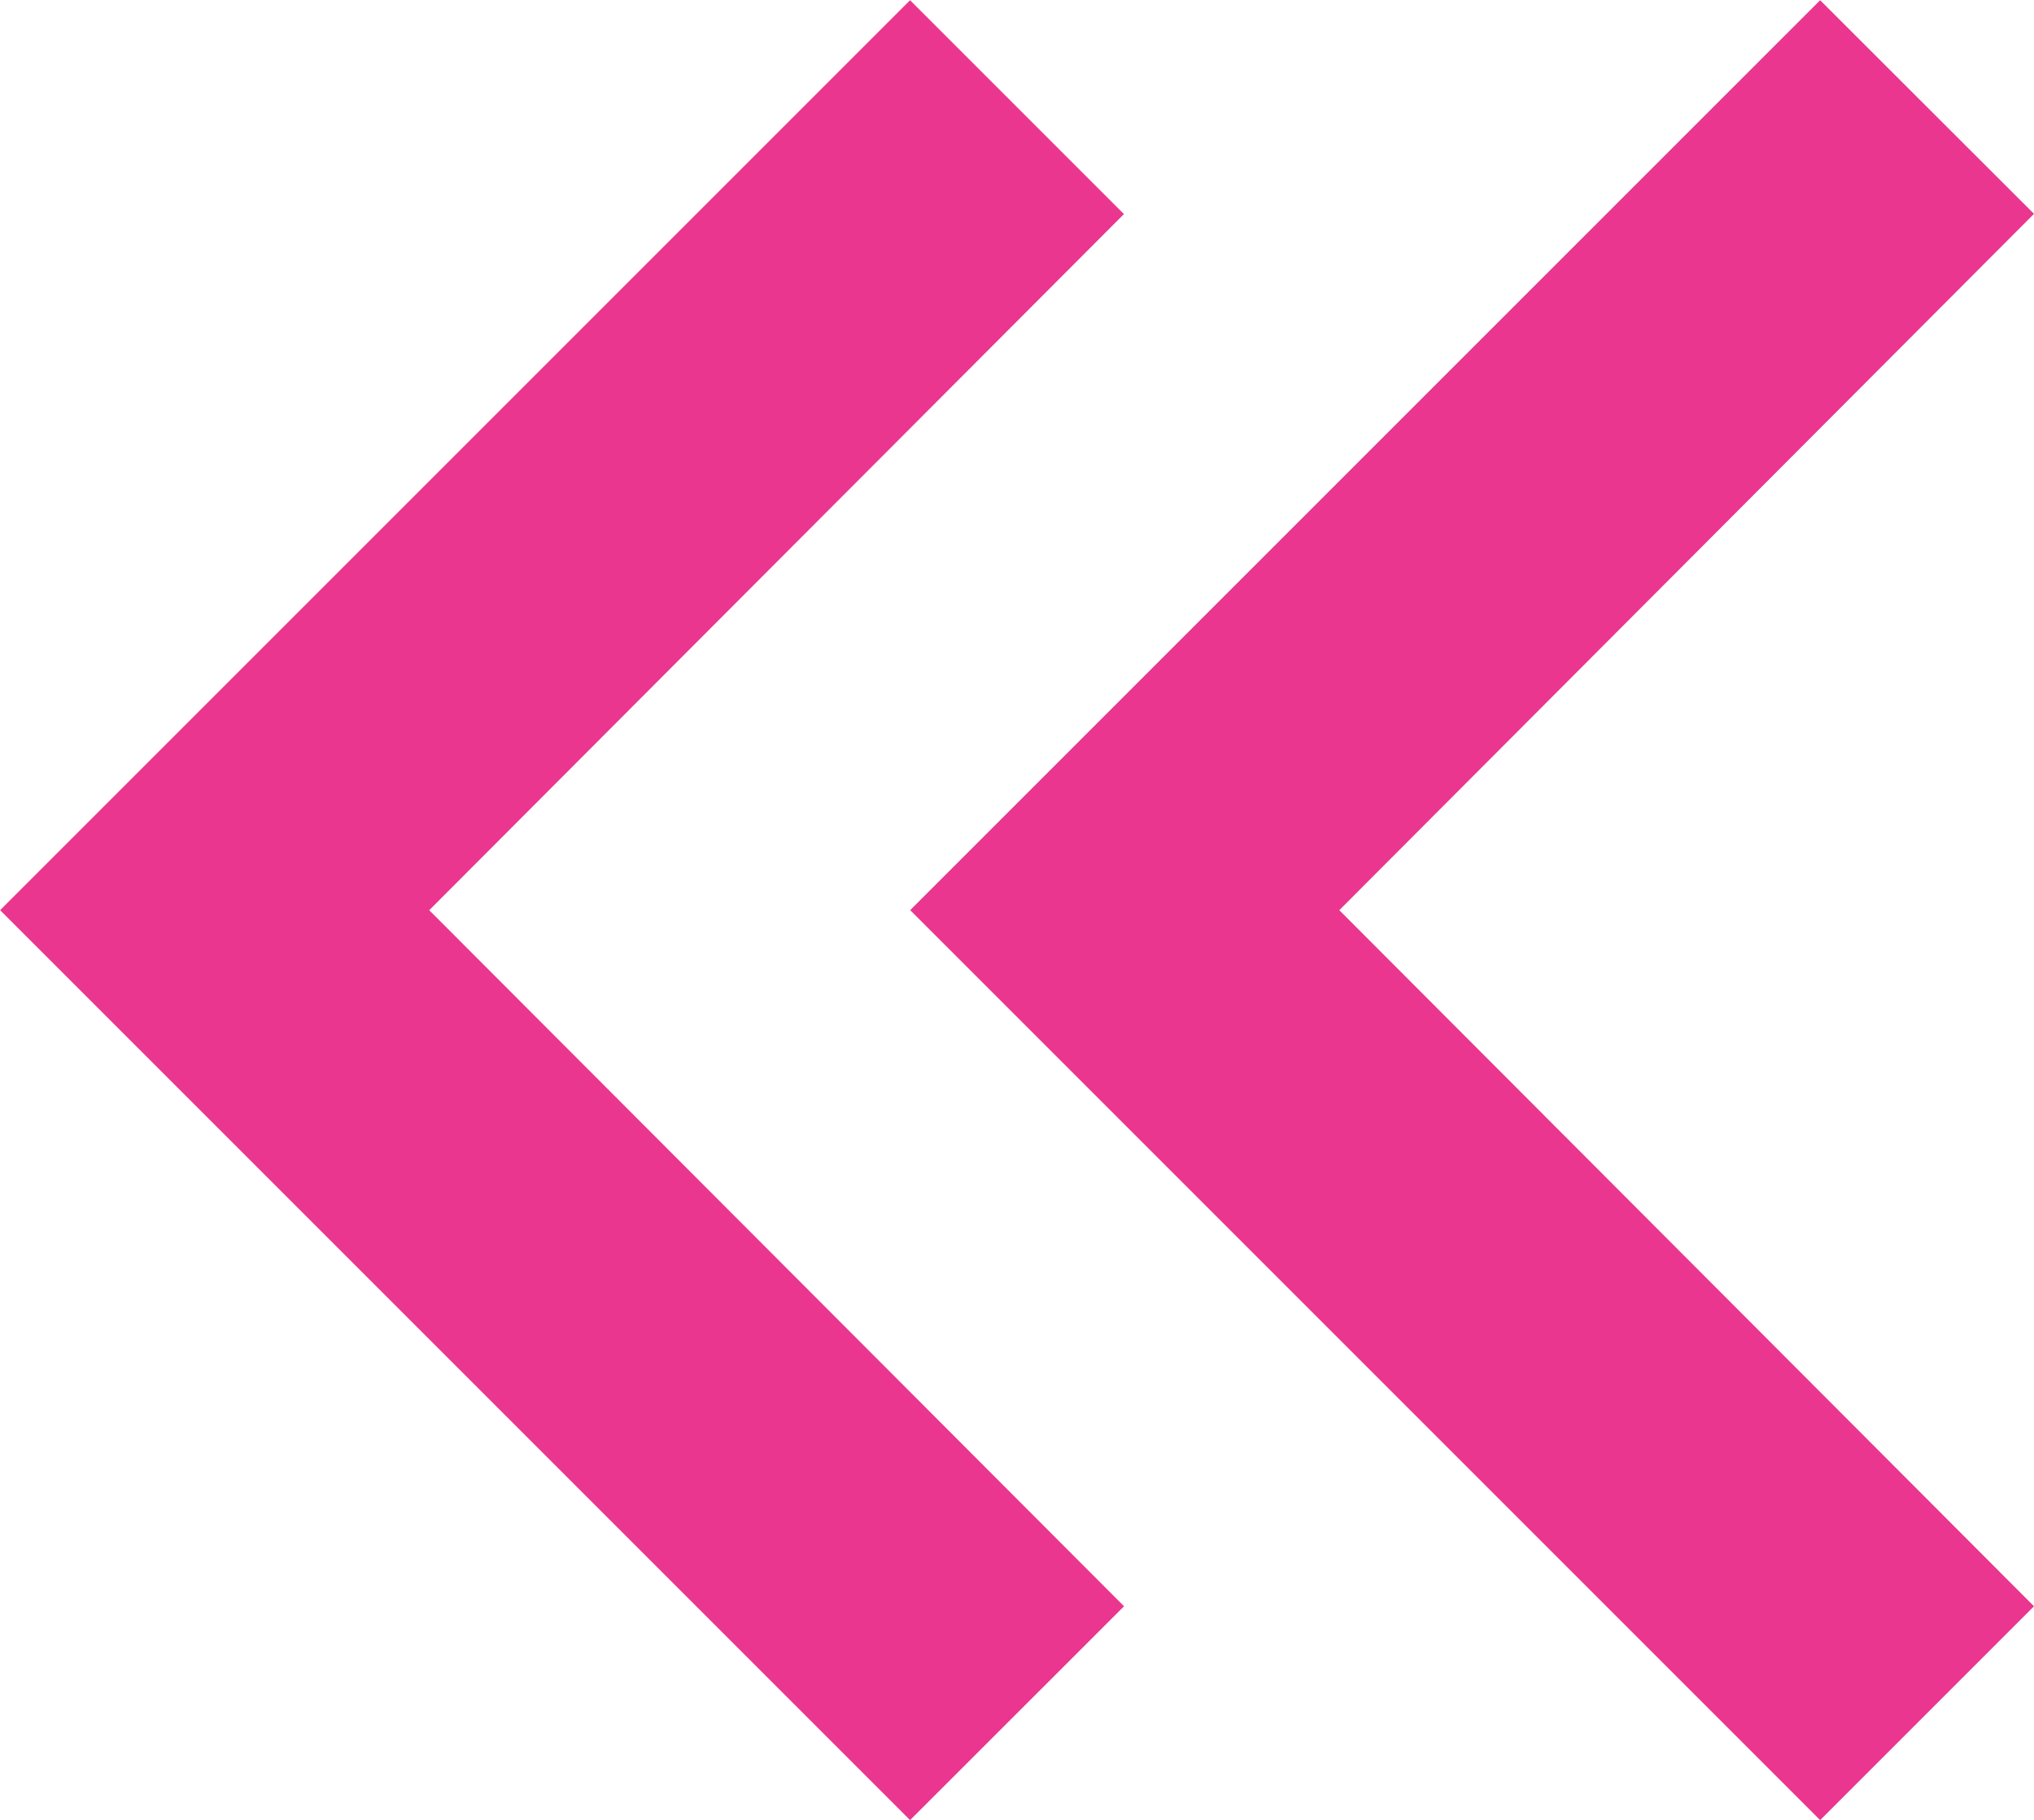 <svg xmlns="http://www.w3.org/2000/svg" width="53.423" height="47.806" viewBox="0 0 53.423 47.806">
  <g id="chevron-double-right" transform="translate(53.423 47.806) rotate(180)">
    <path id="Path_chevron-double-right" data-name="Path / chevron-double-right" d="M5.59,11.617,11.207,6l23.9,23.9-23.9,23.9L5.59,48.189,23.836,29.9,5.59,11.617m23.9,0L35.11,6l23.9,23.9-23.9,23.9-5.617-5.617L47.739,29.9Z" transform="translate(-5.59 -6)" fill="#ea368e"/>
  </g>
</svg>
